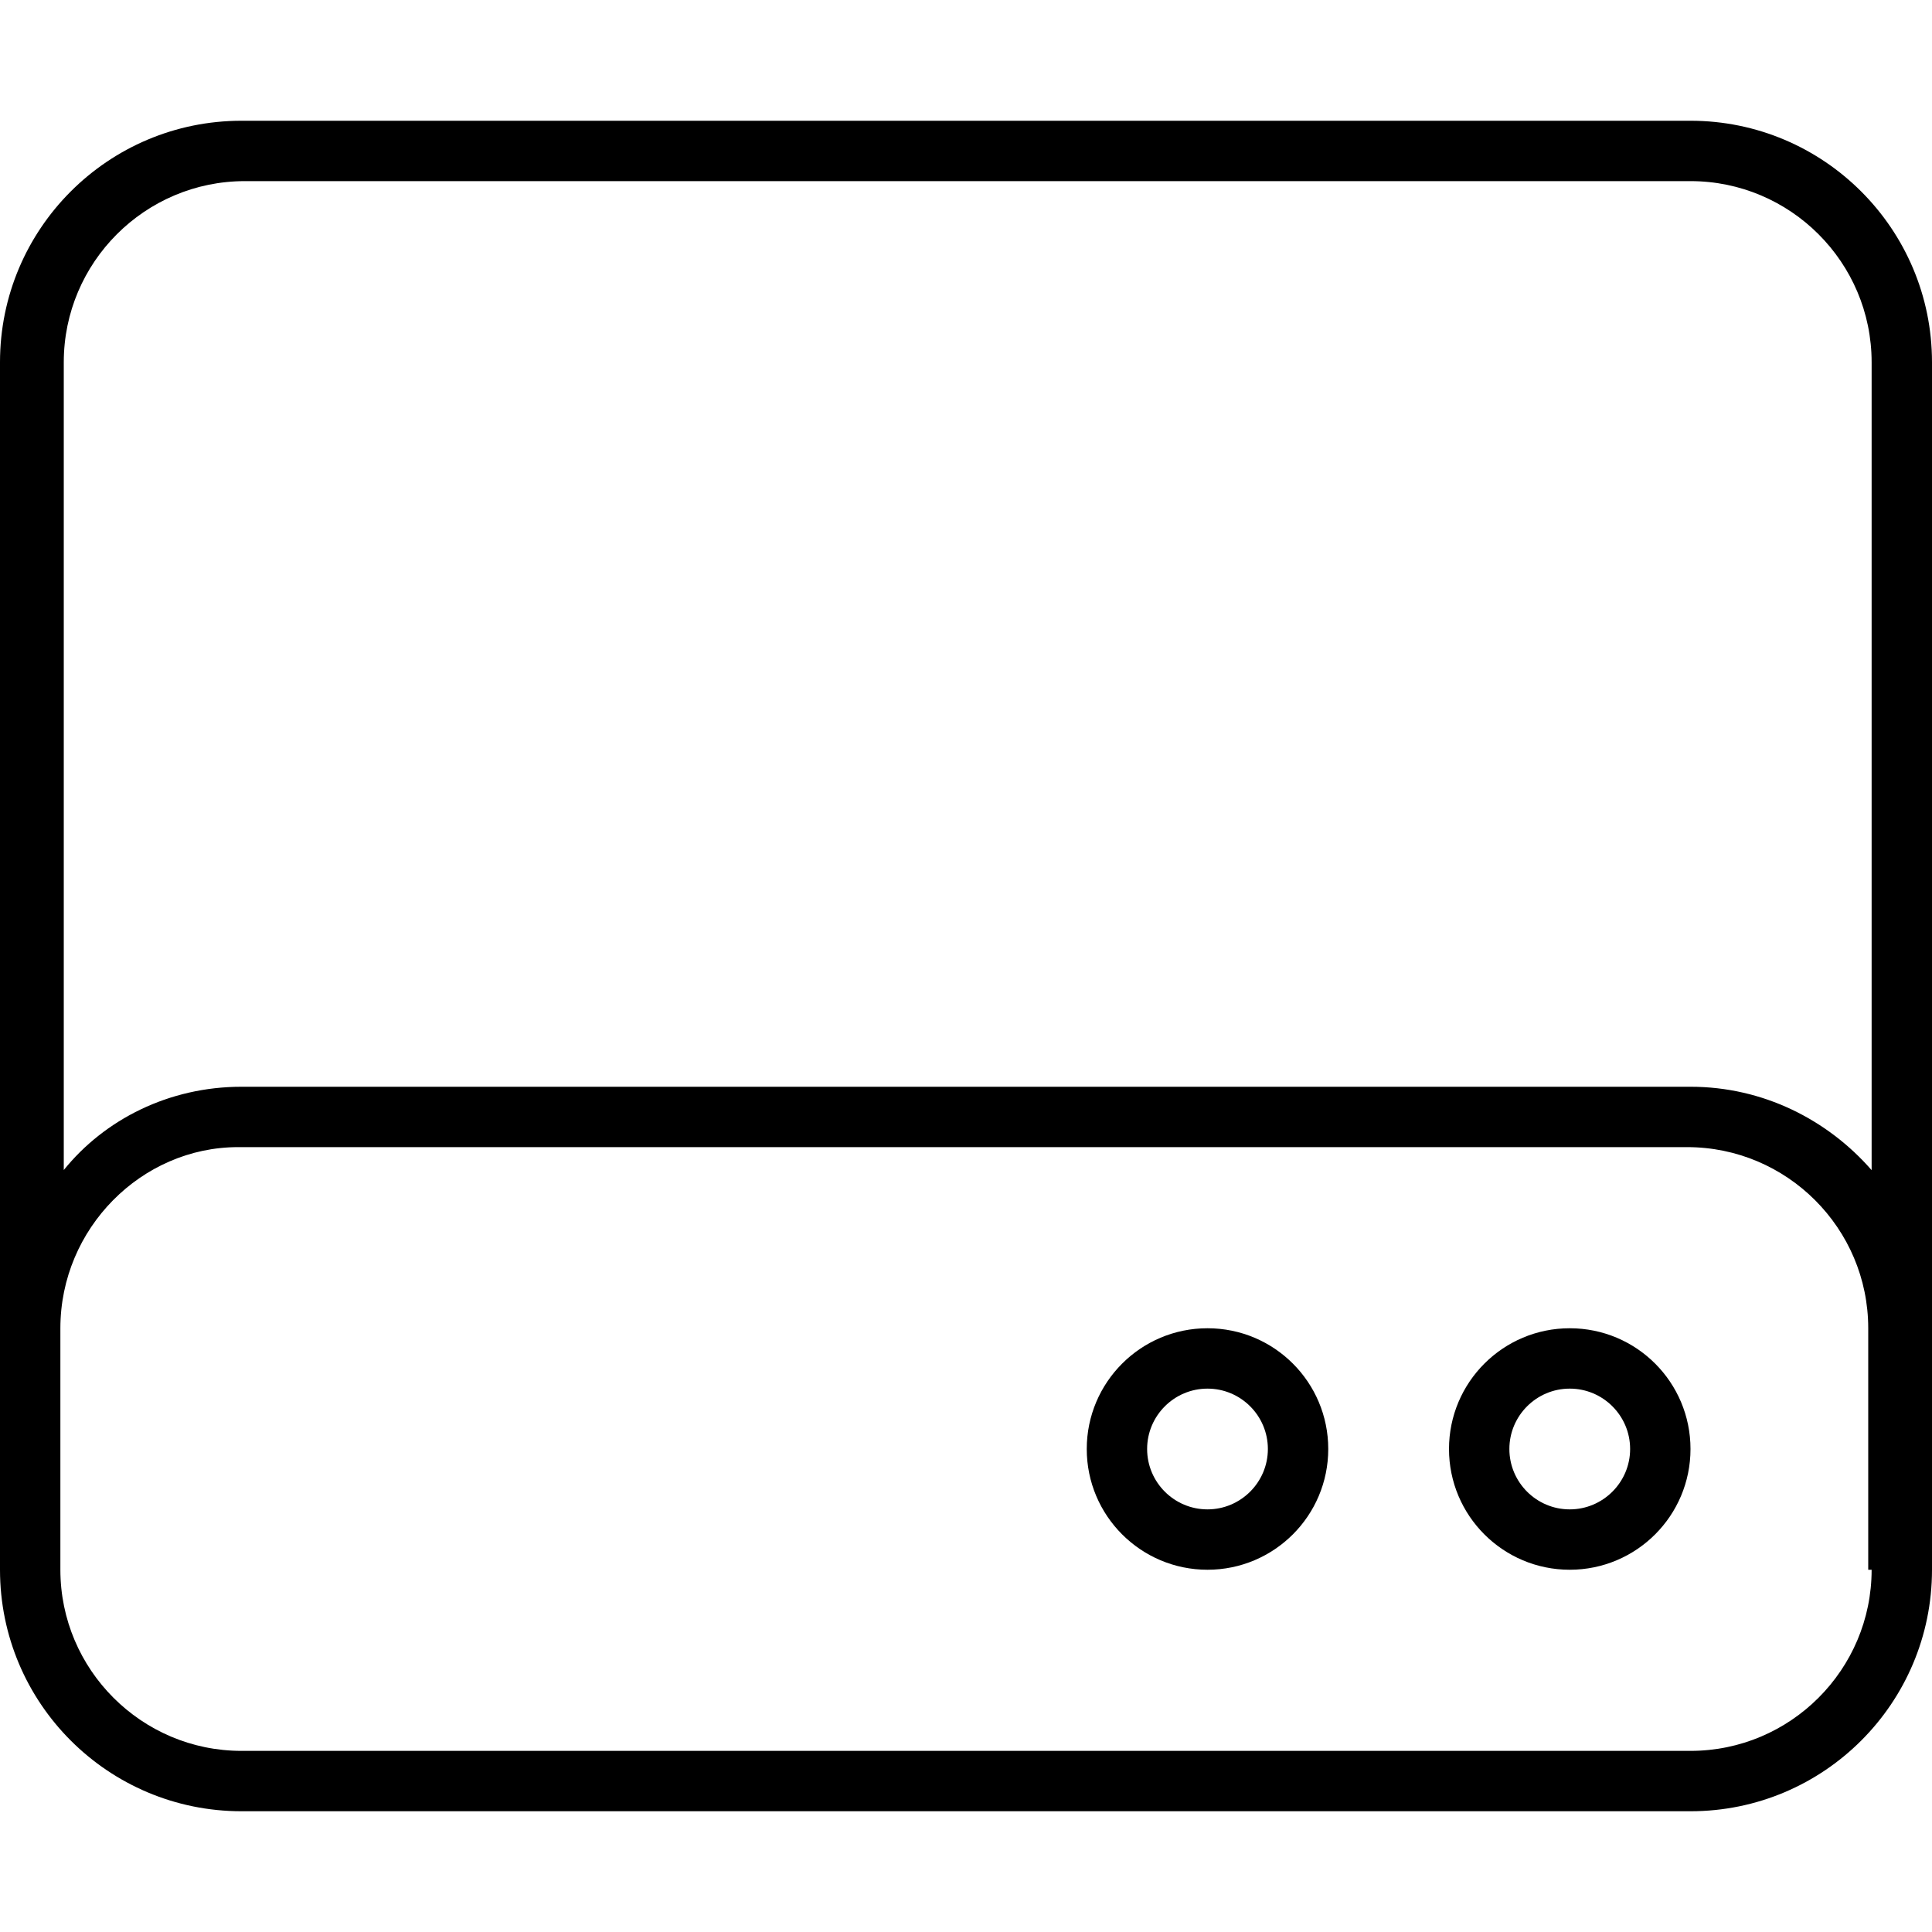 <svg xmlns="http://www.w3.org/2000/svg" viewBox="0 0 512 512"><!--! Font Awesome Pro 6.0.0-alpha3 by @fontawesome - https://fontawesome.com License - https://fontawesome.com/license (Commercial License) --><path d="M448 32h-384c-35.35 0-64 28.65-64 64v320c0 35.35 28.65 64 64 64h384c35.35 0 64-28.65 64-64V96C512 60.65 483.3 32 448 32zM496 416c0 26.47-21.53 48-48 48H64c-26.47 0-48-21.53-48-48v-64c0-26.47 21.53-48 47.1-48h384c26.47 0 48 21.53 48 48V416zM496 310.1C484.3 296.7 467.2 288 448 288h-384c-19.23 0-36.27 8.652-47.1 22.07V96c0-26.47 21.53-48 48-48h383.1c26.47 0 48 21.53 48 48V310.1zM320 352c-17.67 0-32 14.33-32 32s14.33 32 32 32s32-14.33 32-32S337.7 352 320 352zM320 400c-8.824 0-16-7.176-16-16s7.176-16 16-16s16 7.176 16 16S328.8 400 320 400zM416 352c-17.67 0-32 14.33-32 32s14.33 32 32 32s32-14.33 32-32S433.7 352 416 352zM416 400c-8.824 0-16-7.176-16-16s7.176-16 16-16s16 7.176 16 16S424.8 400 416 400z"/></svg>